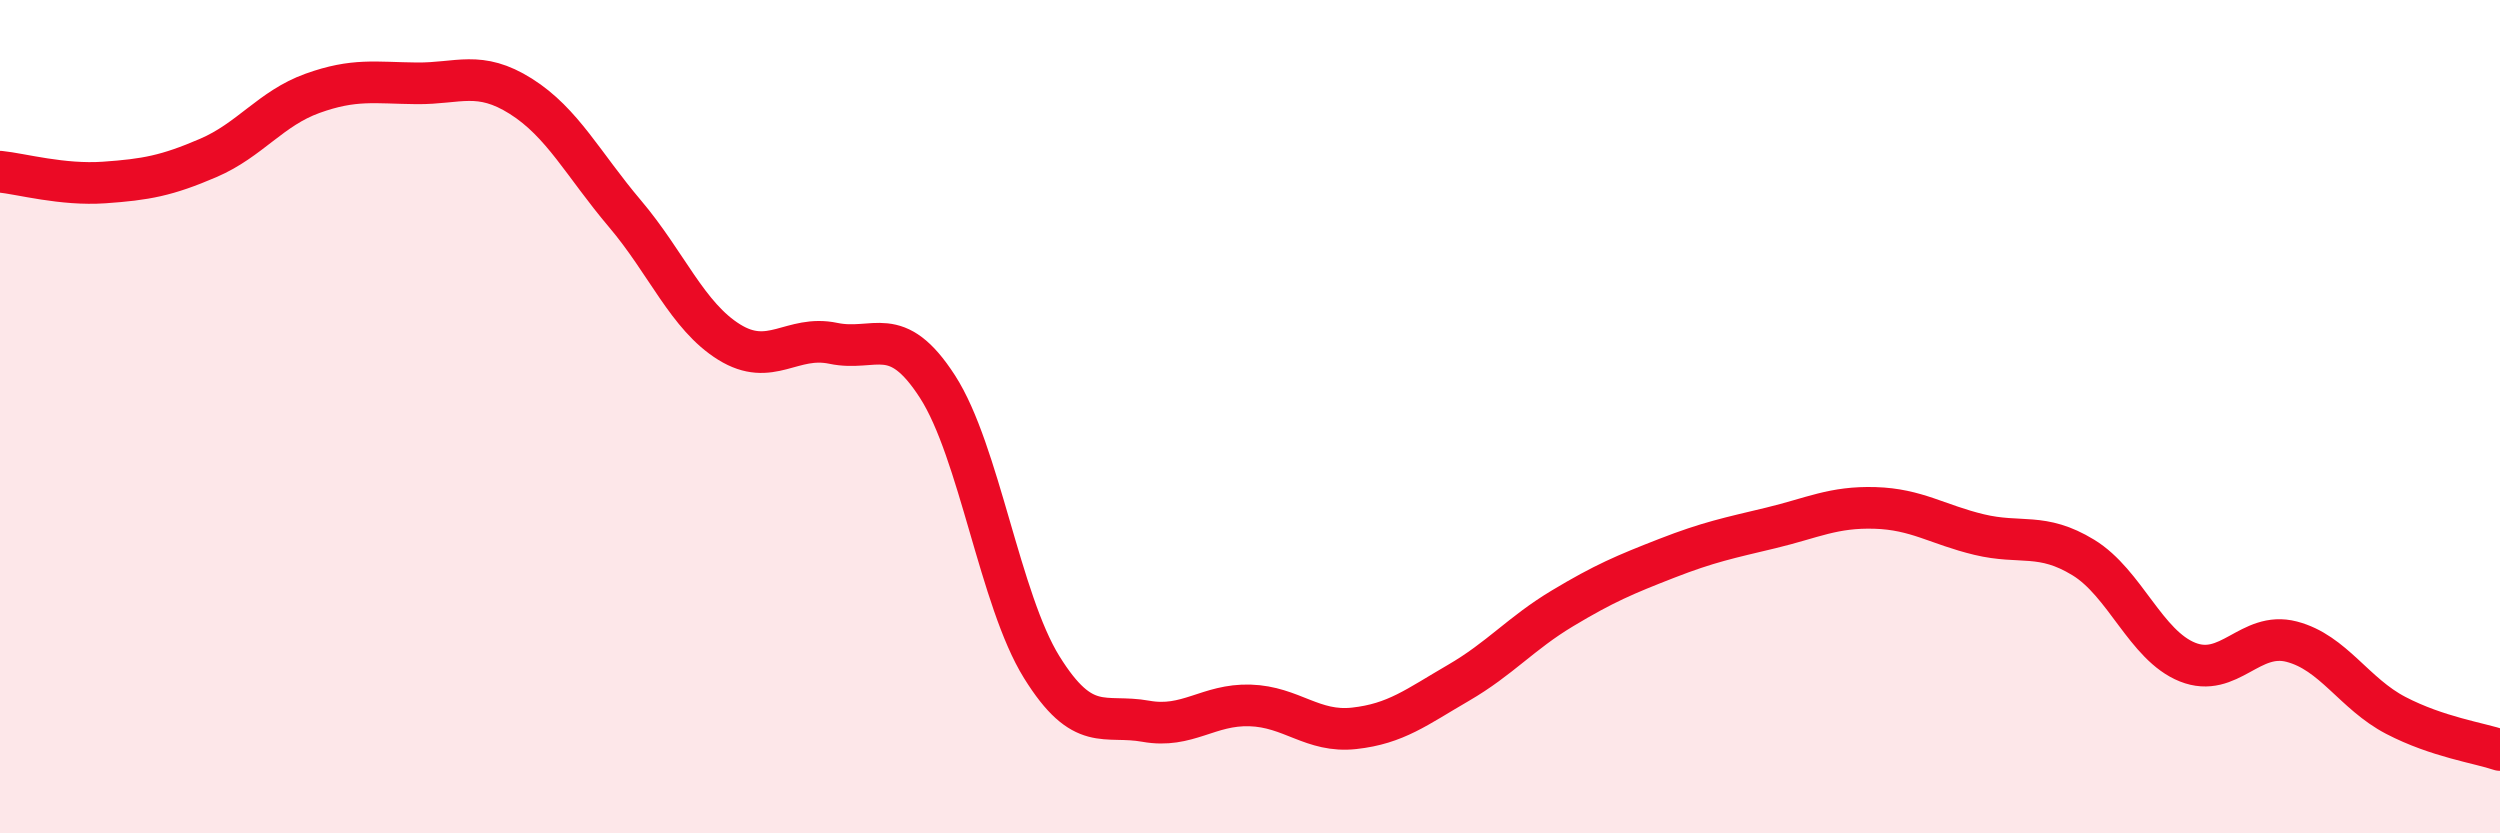 
    <svg width="60" height="20" viewBox="0 0 60 20" xmlns="http://www.w3.org/2000/svg">
      <path
        d="M 0,4.12 C 0.5,4.17 1.5,4.45 2.5,4.38 C 3.5,4.31 4,4.22 5,3.79 C 6,3.36 6.5,2.6 7.5,2.24 C 8.5,1.88 9,1.99 10,2 C 11,2.01 11.5,1.68 12.5,2.31 C 13.5,2.94 14,3.95 15,5.13 C 16,6.31 16.5,7.59 17.5,8.21 C 18.5,8.83 19,8.03 20,8.24 C 21,8.45 21.5,7.73 22.5,9.28 C 23.5,10.83 24,14.4 25,16.01 C 26,17.62 26.5,17.13 27.5,17.31 C 28.5,17.49 29,16.9 30,16.93 C 31,16.96 31.5,17.59 32.5,17.48 C 33.5,17.37 34,16.97 35,16.39 C 36,15.81 36.5,15.2 37.5,14.6 C 38.5,14 39,13.79 40,13.4 C 41,13.01 41.5,12.91 42.5,12.67 C 43.5,12.43 44,12.16 45,12.19 C 46,12.22 46.5,12.59 47.5,12.83 C 48.5,13.07 49,12.77 50,13.38 C 51,13.99 51.5,15.49 52.5,15.89 C 53.5,16.29 54,15.14 55,15.4 C 56,15.66 56.5,16.65 57.5,17.17 C 58.5,17.69 59.5,17.83 60,18L60 20L0 20Z"
        fill="#EB0A25"
        opacity="0.1"
        stroke-linecap="round"
        stroke-linejoin="round"
      />
      <path
        d="M 0,4.12 C 0.5,4.17 1.5,4.45 2.5,4.38 C 3.5,4.31 4,4.22 5,3.79 C 6,3.36 6.5,2.6 7.5,2.24 C 8.5,1.88 9,1.99 10,2 C 11,2.01 11.5,1.68 12.5,2.31 C 13.5,2.94 14,3.95 15,5.13 C 16,6.31 16.5,7.59 17.5,8.21 C 18.5,8.83 19,8.03 20,8.24 C 21,8.45 21.5,7.73 22.5,9.28 C 23.5,10.83 24,14.4 25,16.01 C 26,17.62 26.5,17.13 27.5,17.31 C 28.5,17.49 29,16.9 30,16.93 C 31,16.96 31.5,17.59 32.5,17.48 C 33.5,17.37 34,16.97 35,16.39 C 36,15.81 36.5,15.2 37.5,14.6 C 38.5,14 39,13.79 40,13.4 C 41,13.01 41.5,12.91 42.5,12.67 C 43.5,12.43 44,12.16 45,12.19 C 46,12.22 46.5,12.59 47.5,12.83 C 48.5,13.07 49,12.77 50,13.38 C 51,13.99 51.5,15.49 52.5,15.89 C 53.5,16.29 54,15.14 55,15.4 C 56,15.66 56.5,16.65 57.5,17.17 C 58.5,17.69 59.5,17.83 60,18"
        stroke="#EB0A25"
        stroke-width="1"
        fill="none"
        stroke-linecap="round"
        stroke-linejoin="round"
      />
    </svg>
  